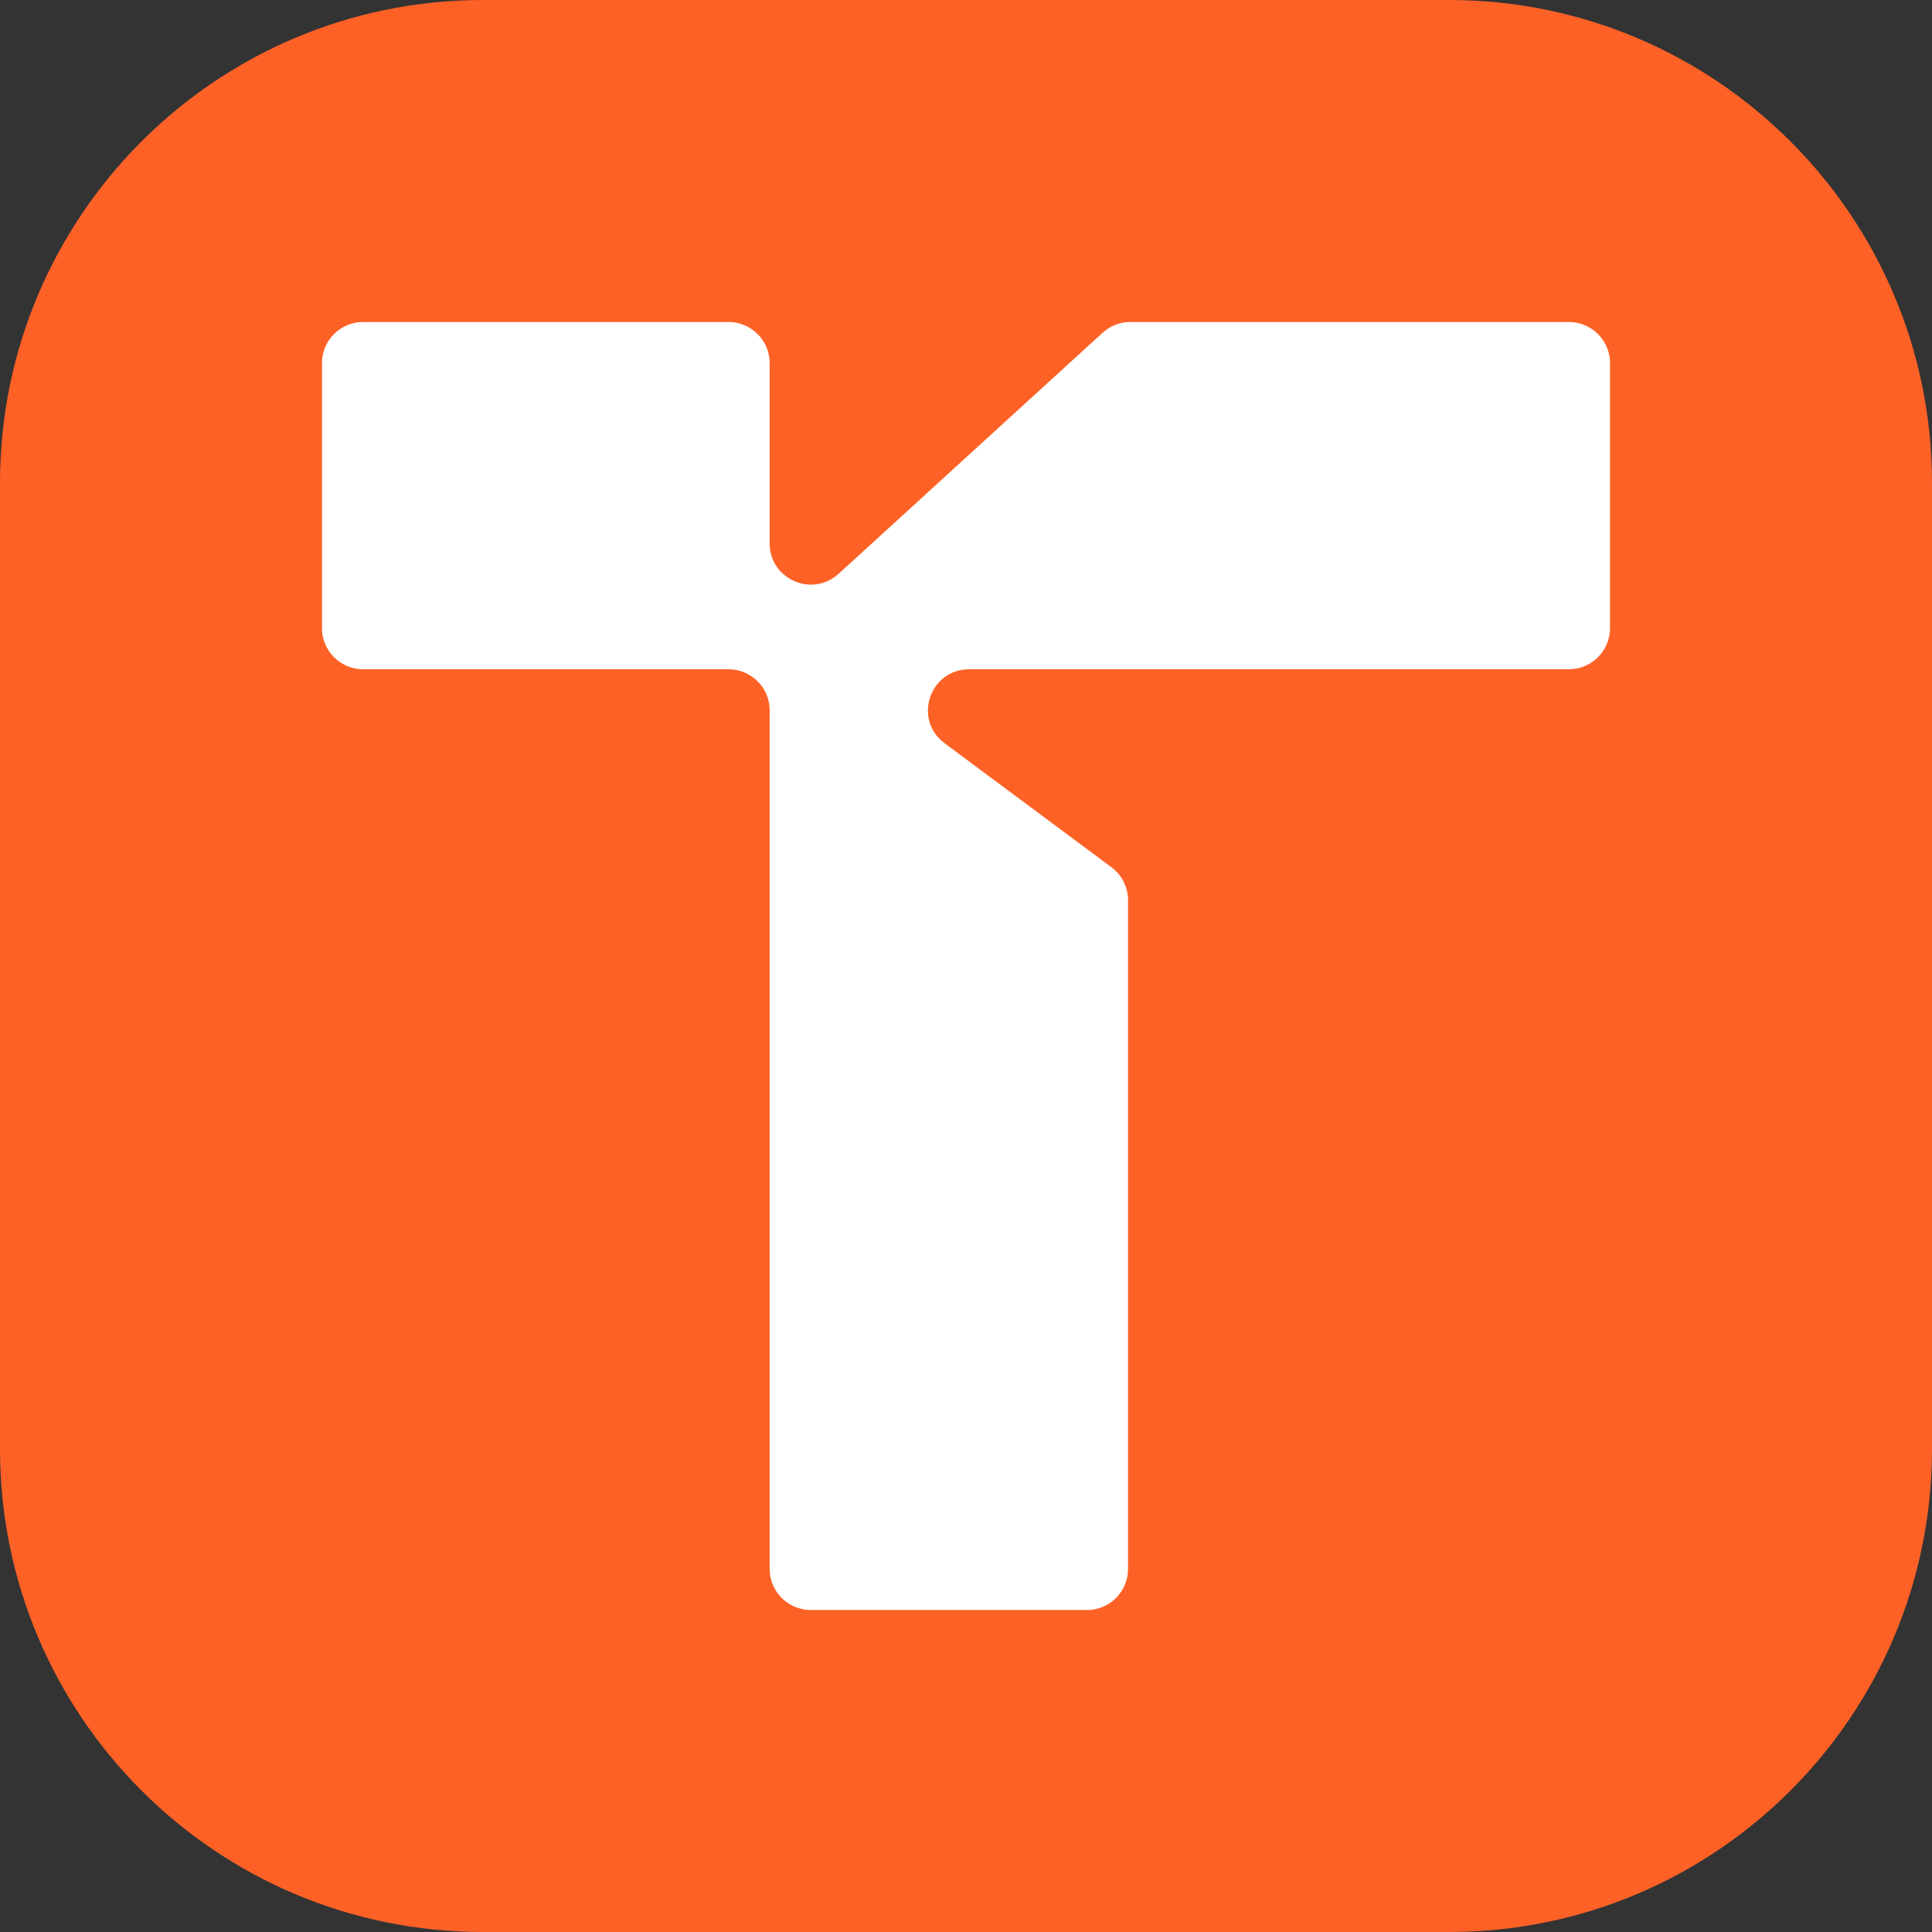 <svg width="32" height="32" viewBox="0 0 32 32" fill="none" xmlns="http://www.w3.org/2000/svg">
<rect x="0" y="0" width="32" height="32" fill="#333333" stroke="none"/>
<g clip-path="url(#clip0_103_23)">
<g clip-path="url(#clip1_103_23)">
<path d="M0 8C0 3.582 3.582 0 8 0H24C28.418 0 32 3.582 32 8V24C32 28.418 28.418 32 24 32H8C3.582 32 0 28.418 0 24V8Z" fill="#FE6126"/>
<path d="M5.333 6.013V10.405C5.333 10.78 5.639 11.085 6.015 11.085H12.066C12.442 11.085 12.748 11.389 12.748 11.764V25.987C12.748 26.362 13.053 26.667 13.429 26.667H18.003C18.379 26.667 18.684 26.362 18.684 25.987V14.911C18.684 14.696 18.583 14.494 18.41 14.365L15.645 12.31C15.119 11.918 15.396 11.085 16.053 11.085H25.985C26.361 11.085 26.667 10.78 26.667 10.405V6.013C26.667 5.638 26.361 5.333 25.985 5.333H18.722C18.552 5.333 18.387 5.397 18.262 5.512L13.89 9.504C13.452 9.903 12.748 9.593 12.748 9.002V6.013C12.748 5.638 12.442 5.333 12.066 5.333H6.015C5.639 5.333 5.333 5.638 5.333 6.013Z" fill="white"/>
</g>
</g>
<defs>
<clipPath id="clip0_103_23">
<rect width="32" height="32" fill="white"/>
</clipPath>
<clipPath id="clip1_103_23">
<rect width="32" height="32" fill="white"/>
</clipPath>
</defs>
</svg>

